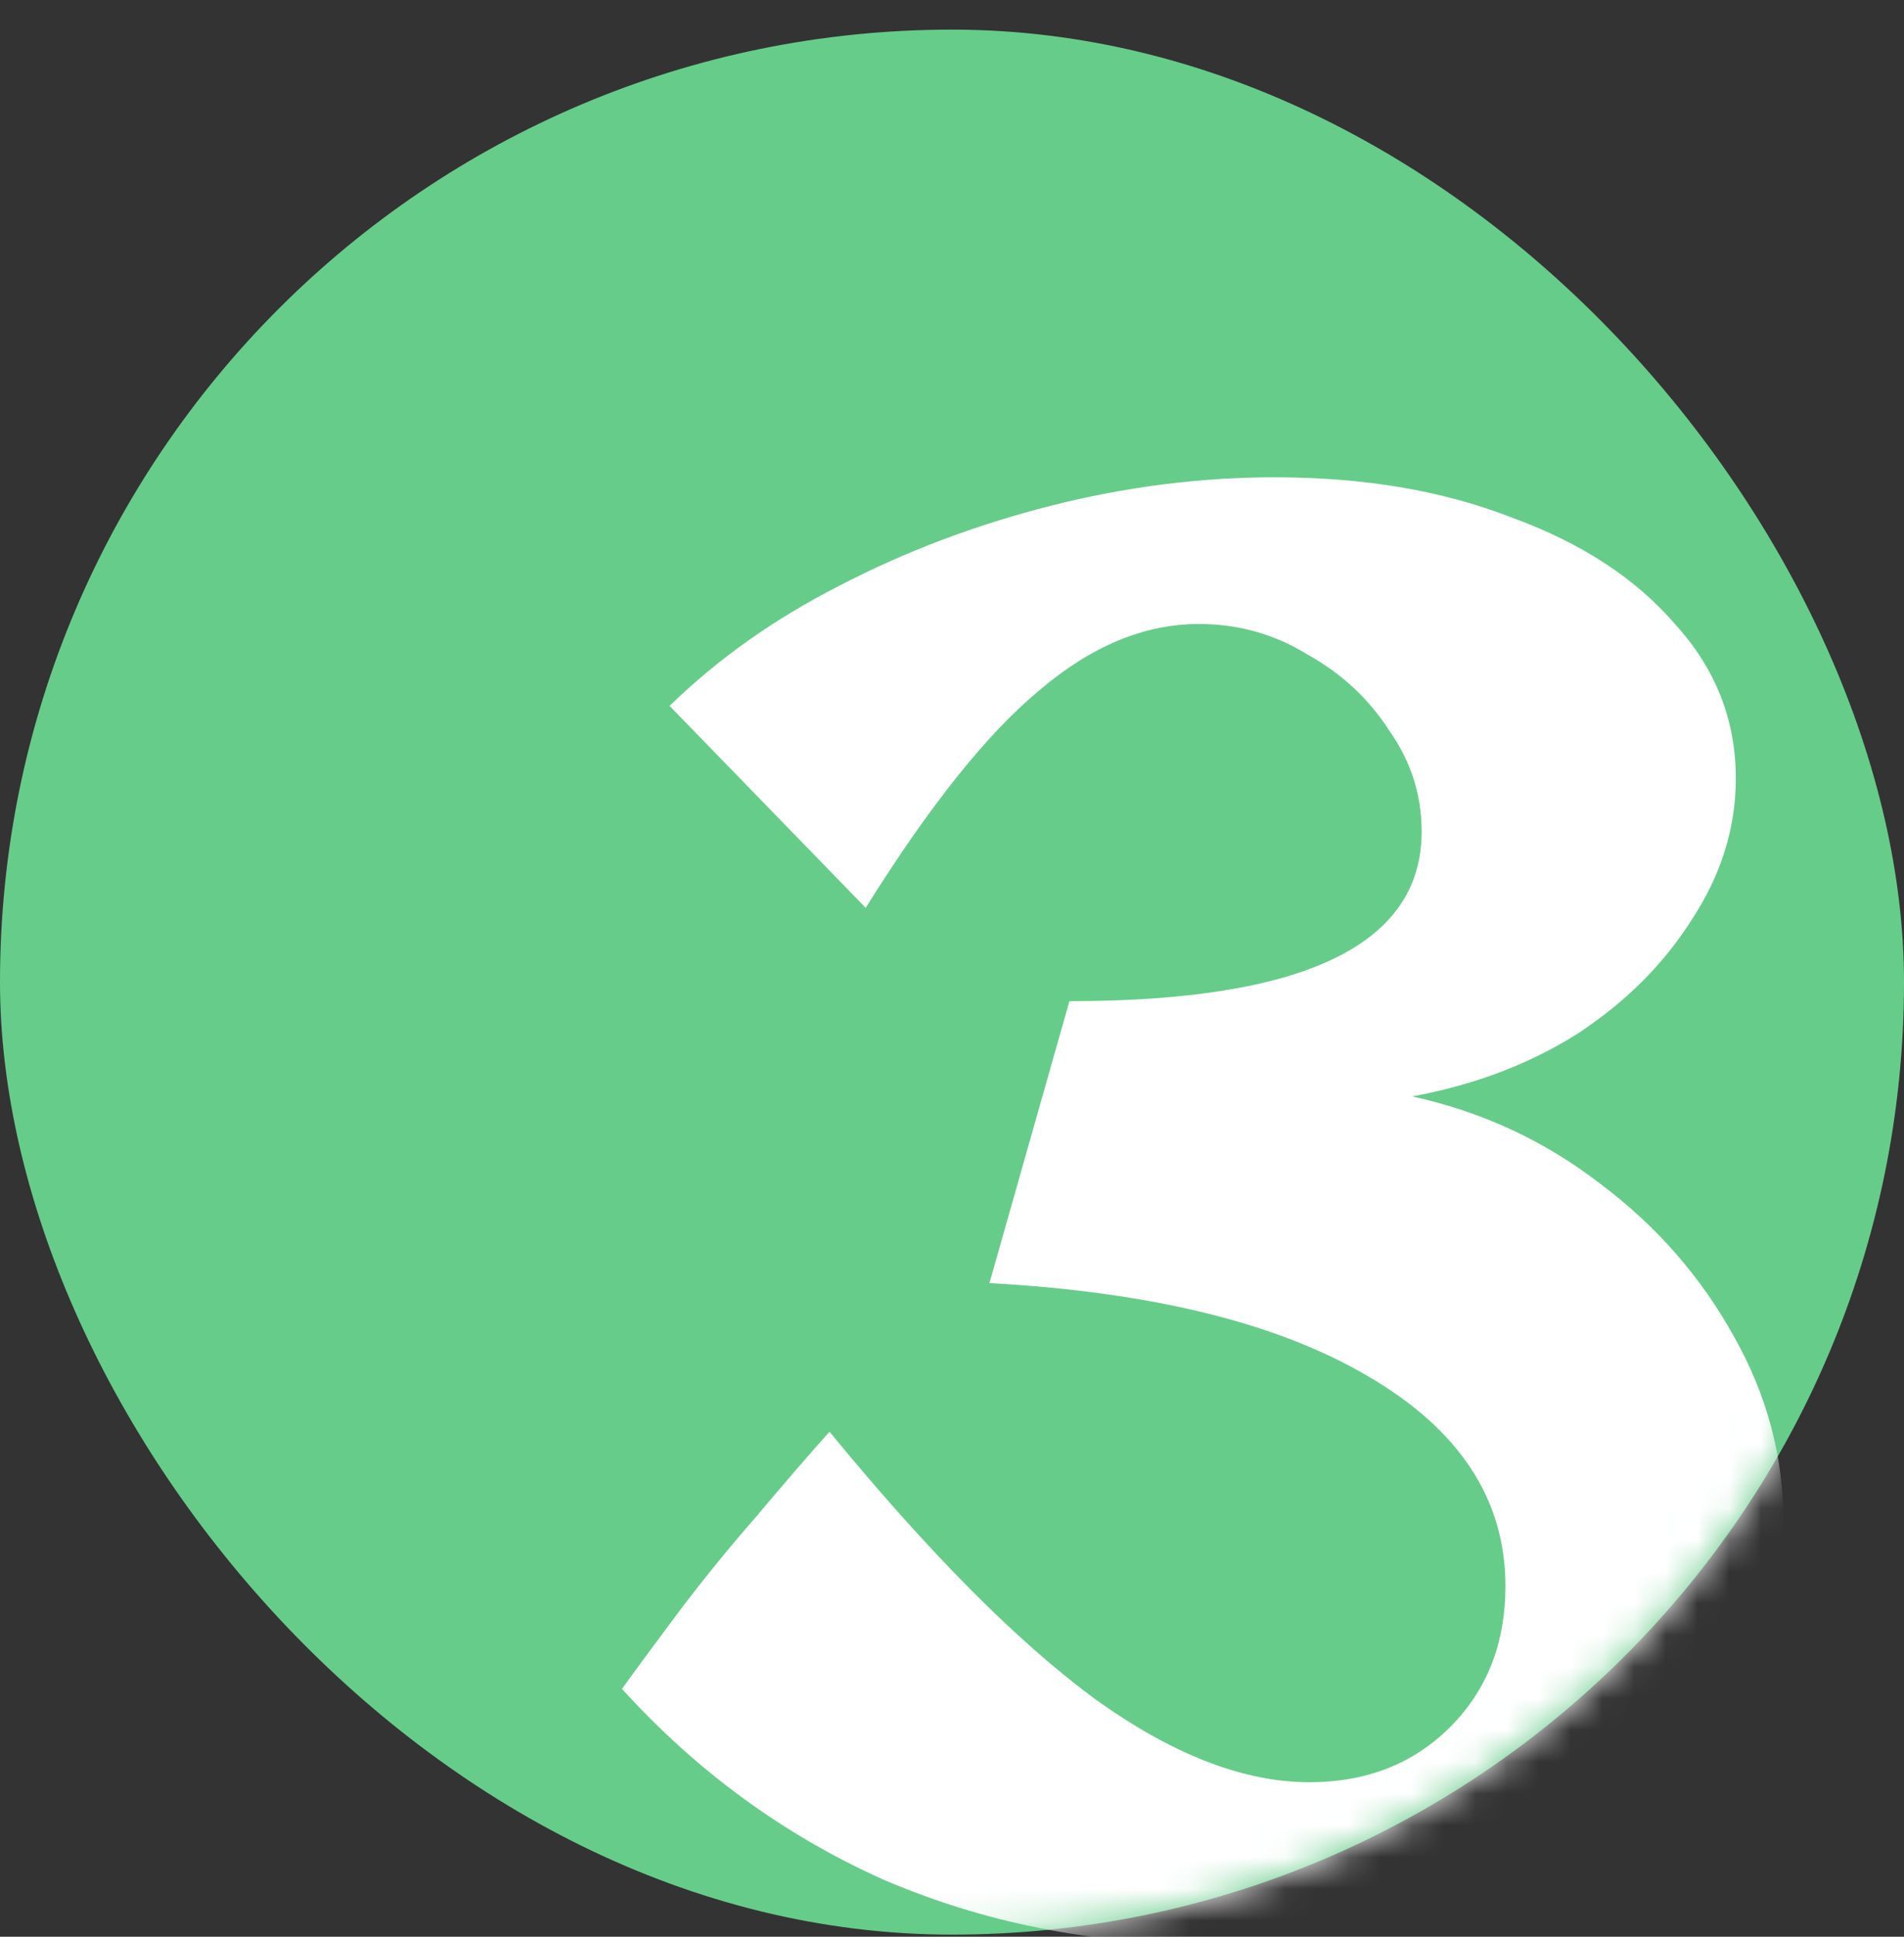 <svg width="60" height="61" viewBox="0 0 60 61" fill="none" xmlns="http://www.w3.org/2000/svg">
<rect x="0" y="0" width="60" height="61" fill="#333333" stroke="none"/>
<rect y="0.933" width="60" height="60" rx="30" fill="#66CC8A"/>
<mask id="mask0_556_1479" style="mask-type:alpha" maskUnits="userSpaceOnUse" x="0" y="0" width="60" height="61">
<rect y="0.933" width="60" height="60" rx="30" fill="#66CC8A"/>
</mask>
<g mask="url(#mask0_556_1479)">
<path d="M38.02 61.233C34.38 61.233 30.98 60.553 27.82 59.193C24.7 57.793 21.96 55.793 19.6 53.193C20.12 52.473 20.74 51.633 21.46 50.673C22.22 49.673 23.02 48.693 23.86 47.733C24.7 46.733 25.46 45.853 26.14 45.093C29.26 48.893 32.04 51.693 34.48 53.493C36.92 55.253 39.18 56.133 41.26 56.133C43.06 56.133 44.54 55.553 45.7 54.393C46.86 53.233 47.44 51.753 47.44 49.953C47.44 47.233 46 45.033 43.12 43.353C40.28 41.673 36.3 40.693 31.18 40.413L33.7 31.533C41.1 31.533 44.8 29.753 44.8 26.193C44.8 25.033 44.46 23.973 43.78 23.013C43.14 22.013 42.28 21.213 41.2 20.613C40.16 19.973 39.02 19.653 37.78 19.653C36.06 19.653 34.38 20.353 32.74 21.753C31.1 23.113 29.28 25.393 27.28 28.593L21.1 22.233C22.62 20.753 24.4 19.493 26.44 18.453C28.52 17.373 30.74 16.533 33.1 15.933C35.46 15.333 37.82 15.033 40.18 15.033C42.98 15.033 45.46 15.453 47.62 16.293C49.82 17.093 51.54 18.213 52.78 19.653C54.06 21.053 54.7 22.673 54.7 24.513C54.7 26.073 54.24 27.553 53.32 28.953C52.44 30.353 51.24 31.553 49.72 32.553C48.2 33.513 46.46 34.173 44.5 34.533C46.7 35.013 48.68 35.933 50.44 37.293C52.2 38.613 53.6 40.213 54.64 42.093C55.68 43.933 56.2 45.873 56.2 47.913C56.2 50.433 55.4 52.713 53.8 54.753C52.24 56.753 50.08 58.333 47.32 59.493C44.6 60.653 41.5 61.233 38.02 61.233Z" fill="white"/>
</g>
</svg>
